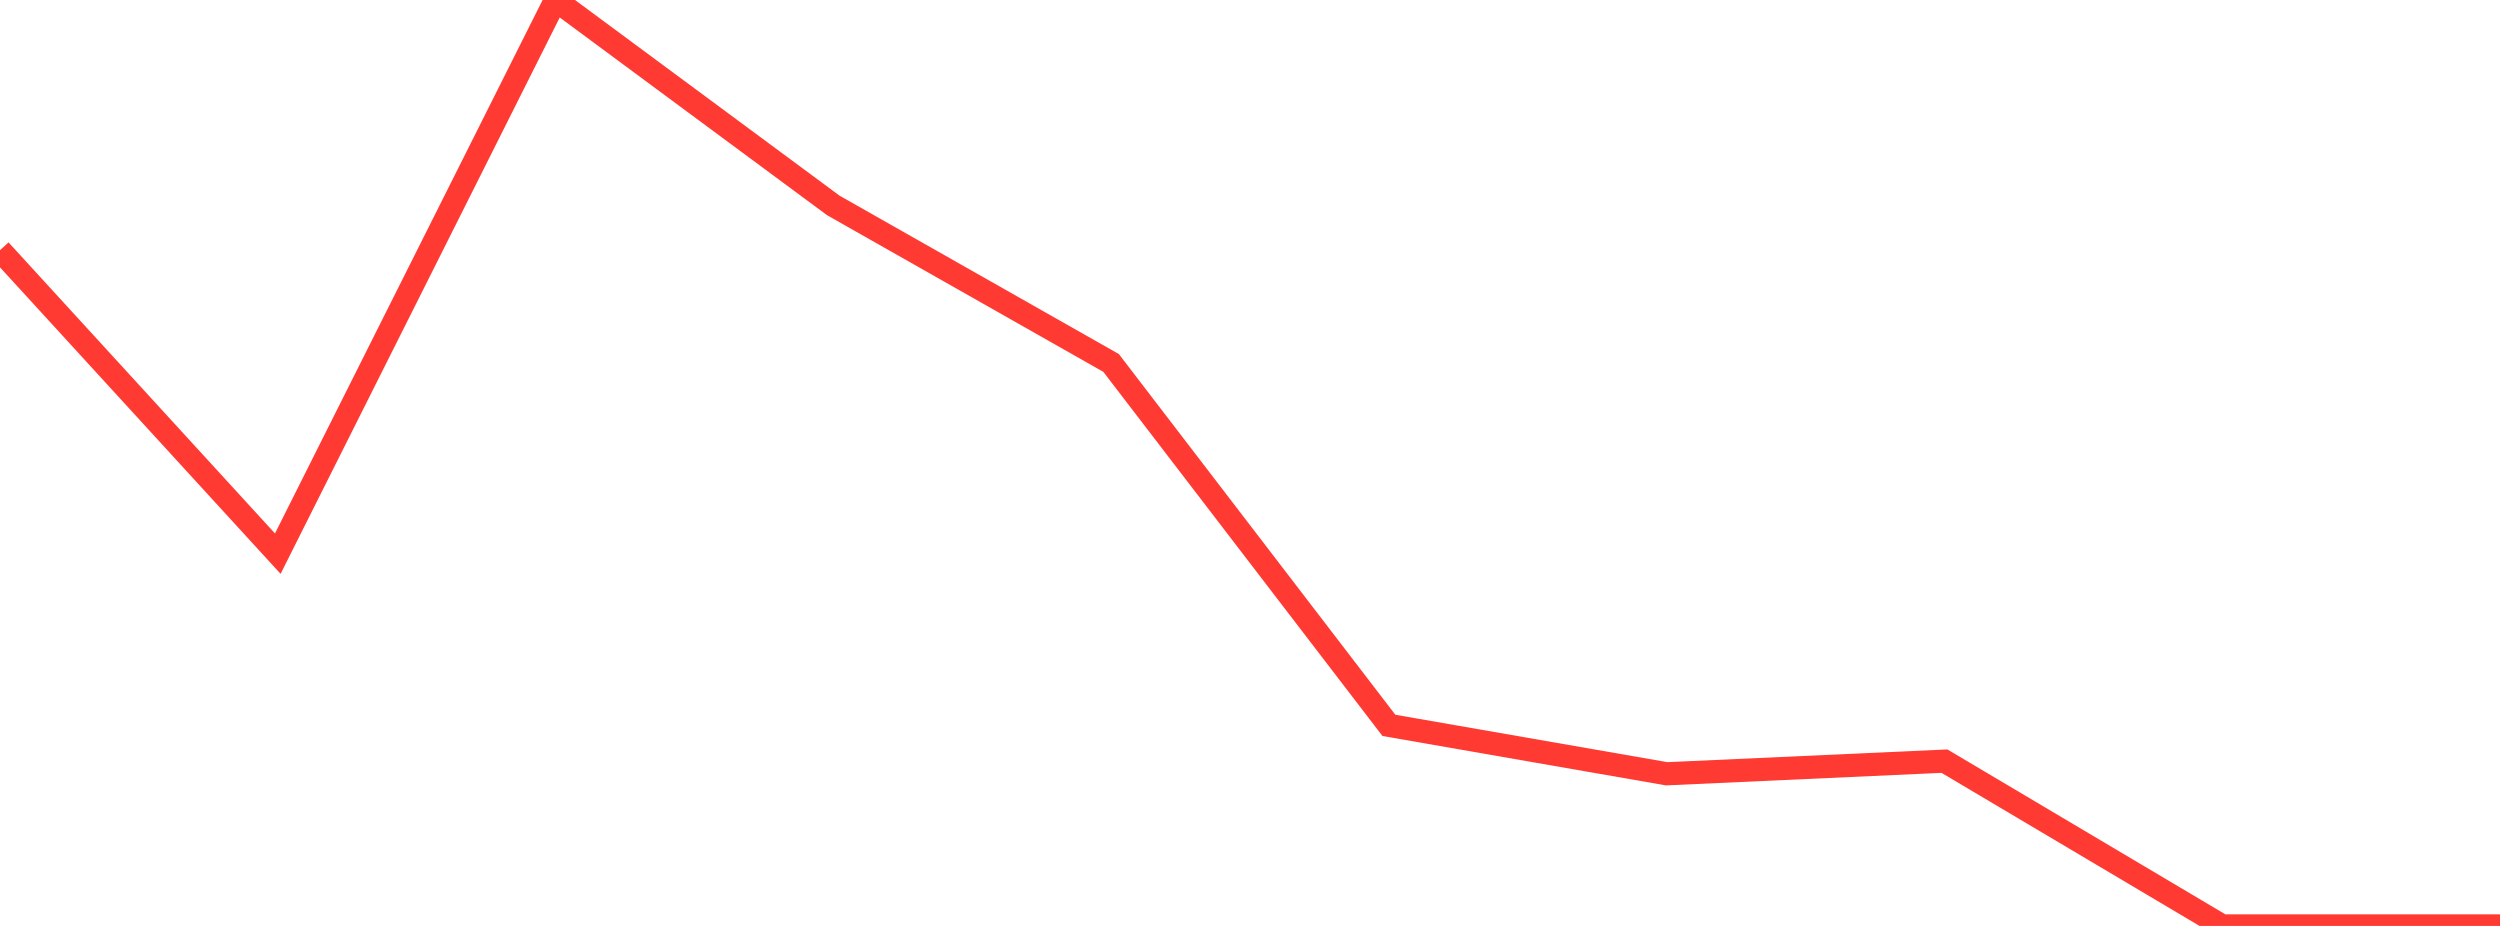 <?xml version="1.0" standalone="no"?>
<!DOCTYPE svg PUBLIC "-//W3C//DTD SVG 1.1//EN" "http://www.w3.org/Graphics/SVG/1.1/DTD/svg11.dtd">

<svg width="135" height="50" viewBox="0 0 135 50" preserveAspectRatio="none" 
  xmlns="http://www.w3.org/2000/svg"
  xmlns:xlink="http://www.w3.org/1999/xlink">


<polyline points="0.0, 13.511 15.0, 29.897 30.0, 0.0 45.0, 11.094 60.0, 19.6 75.0, 39.17 90.0, 41.784 105.0, 41.102 120.0, 50.0 135.0, 50.0" fill="none" stroke="#ff3a33" stroke-width="1.25"/>

</svg>